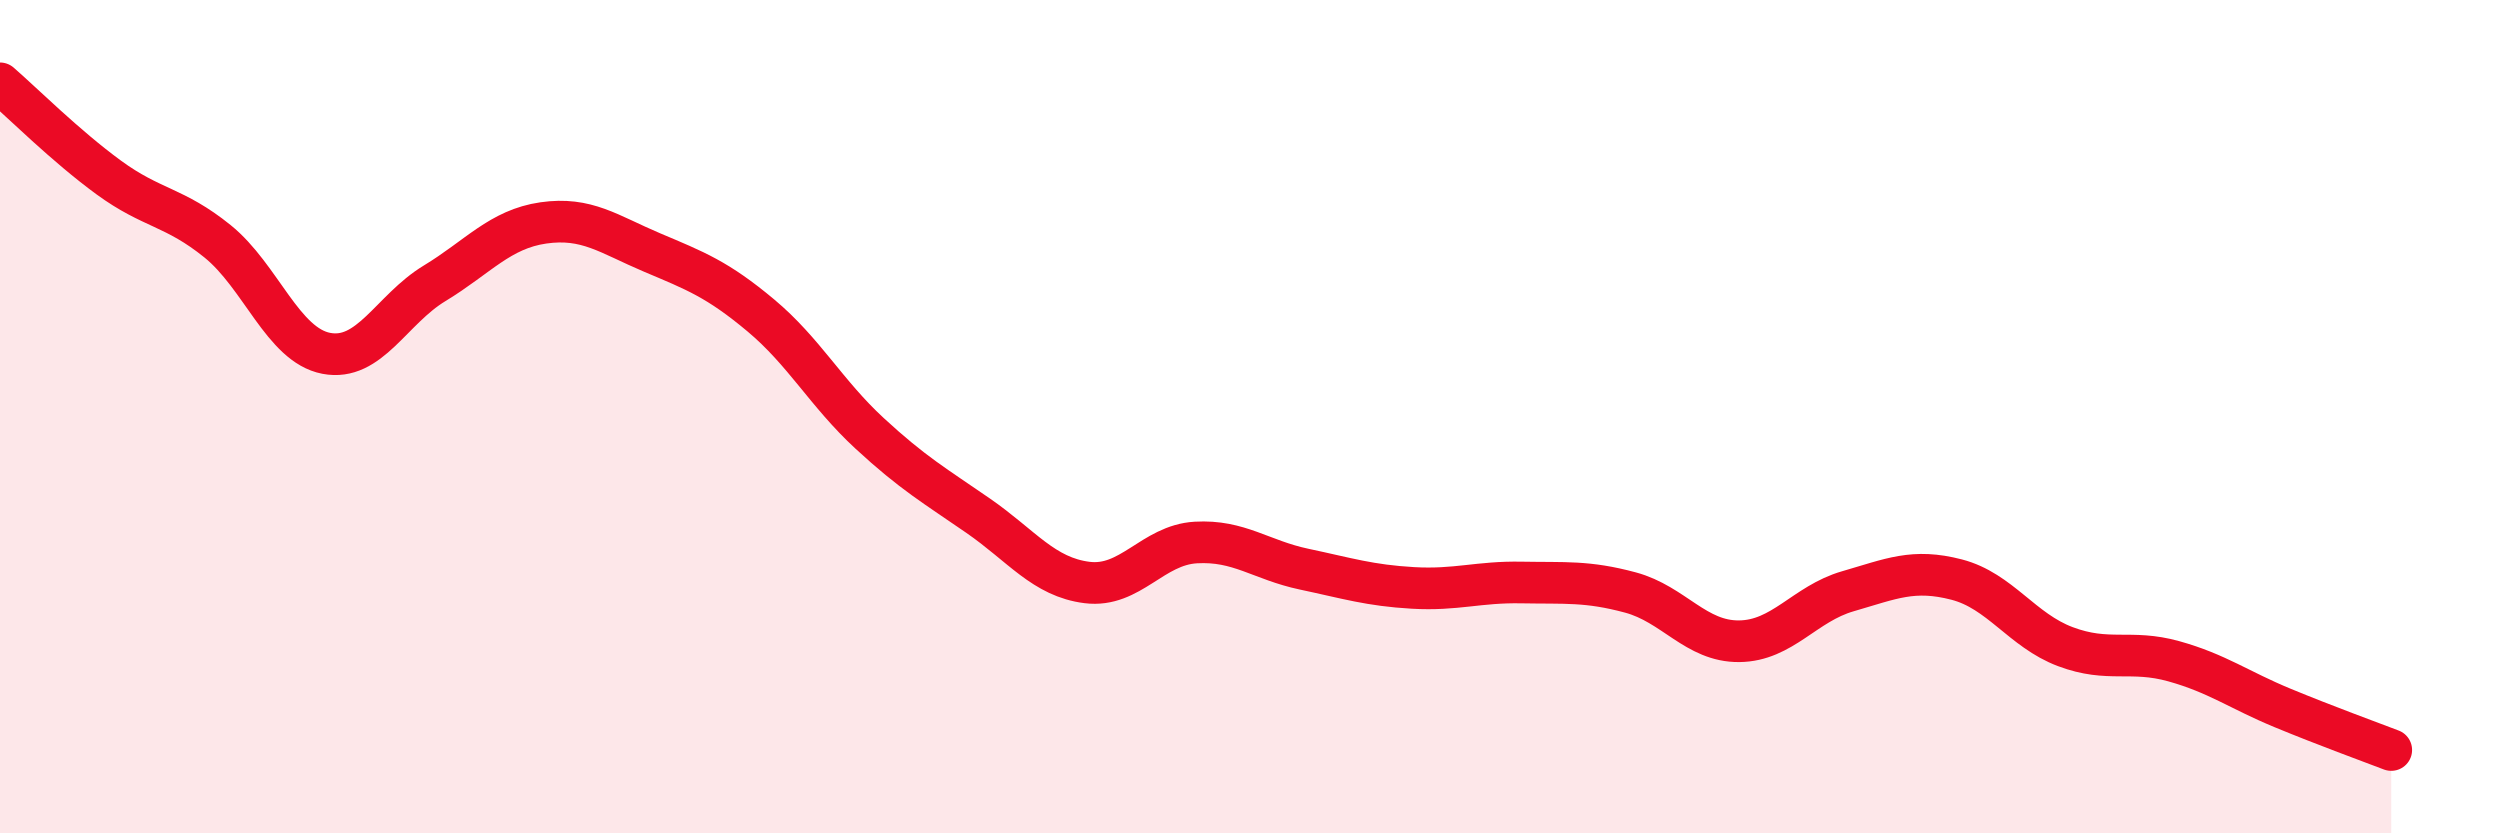 
    <svg width="60" height="20" viewBox="0 0 60 20" xmlns="http://www.w3.org/2000/svg">
      <path
        d="M 0,2 C 0.52,2.45 1.57,3.5 2.61,4.26 C 3.65,5.02 4.18,4.95 5.22,5.79 C 6.26,6.63 6.79,8.28 7.83,8.48 C 8.87,8.68 9.39,7.43 10.43,6.8 C 11.47,6.17 12,5.5 13.04,5.35 C 14.08,5.2 14.61,5.62 15.65,6.06 C 16.69,6.5 17.22,6.7 18.26,7.57 C 19.3,8.44 19.83,9.44 20.87,10.4 C 21.91,11.36 22.44,11.66 23.48,12.38 C 24.52,13.1 25.05,13.85 26.09,13.98 C 27.13,14.11 27.66,13.08 28.7,13.02 C 29.74,12.96 30.26,13.44 31.3,13.66 C 32.34,13.88 32.87,14.05 33.91,14.11 C 34.95,14.17 35.48,13.96 36.52,13.98 C 37.56,14 38.09,13.94 39.13,14.22 C 40.17,14.5 40.7,15.4 41.74,15.39 C 42.78,15.38 43.31,14.49 44.35,14.19 C 45.39,13.89 45.92,13.64 46.96,13.91 C 48,14.18 48.53,15.13 49.57,15.52 C 50.61,15.91 51.13,15.58 52.17,15.87 C 53.21,16.16 53.74,16.56 54.78,16.99 C 55.82,17.42 56.87,17.8 57.39,18L57.39 20L0 20Z"
        fill="#EB0A25"
        opacity="0.1"
        stroke-linecap="round"
        stroke-linejoin="round"
      />
      <path
        d="M 0,2 C 0.52,2.45 1.57,3.5 2.61,4.26 C 3.65,5.02 4.18,4.95 5.22,5.79 C 6.26,6.63 6.79,8.28 7.83,8.48 C 8.87,8.68 9.39,7.43 10.43,6.8 C 11.47,6.17 12,5.5 13.04,5.35 C 14.08,5.2 14.61,5.62 15.65,6.06 C 16.69,6.5 17.22,6.7 18.26,7.57 C 19.3,8.44 19.83,9.44 20.87,10.4 C 21.91,11.36 22.44,11.66 23.48,12.38 C 24.52,13.1 25.05,13.85 26.09,13.98 C 27.13,14.11 27.66,13.08 28.7,13.02 C 29.74,12.96 30.26,13.44 31.3,13.66 C 32.34,13.88 32.87,14.05 33.91,14.11 C 34.95,14.17 35.48,13.96 36.52,13.98 C 37.56,14 38.09,13.94 39.13,14.22 C 40.17,14.5 40.7,15.4 41.74,15.39 C 42.78,15.38 43.31,14.49 44.35,14.19 C 45.39,13.89 45.92,13.64 46.96,13.91 C 48,14.18 48.53,15.13 49.57,15.52 C 50.61,15.91 51.13,15.58 52.17,15.87 C 53.21,16.16 53.74,16.56 54.78,16.99 C 55.82,17.42 56.87,17.8 57.39,18"
        stroke="#EB0A25"
        stroke-width="1"
        fill="none"
        stroke-linecap="round"
        stroke-linejoin="round"
      />
    </svg>
  